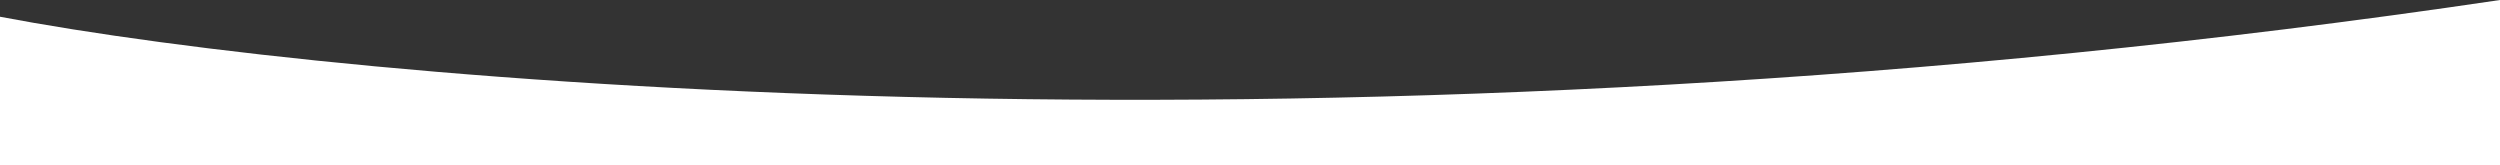 <svg width="1195" height="79" viewBox="0 0 1195 79" fill="none" xmlns="http://www.w3.org/2000/svg">
<rect x="0" y="0" width="1195" height="79" fill="#333333" stroke="none"/>
<path d="M1195 0C639.8 82.4 167 39.667 0 8V79H1195V0Z" fill="white"/>
</svg>
